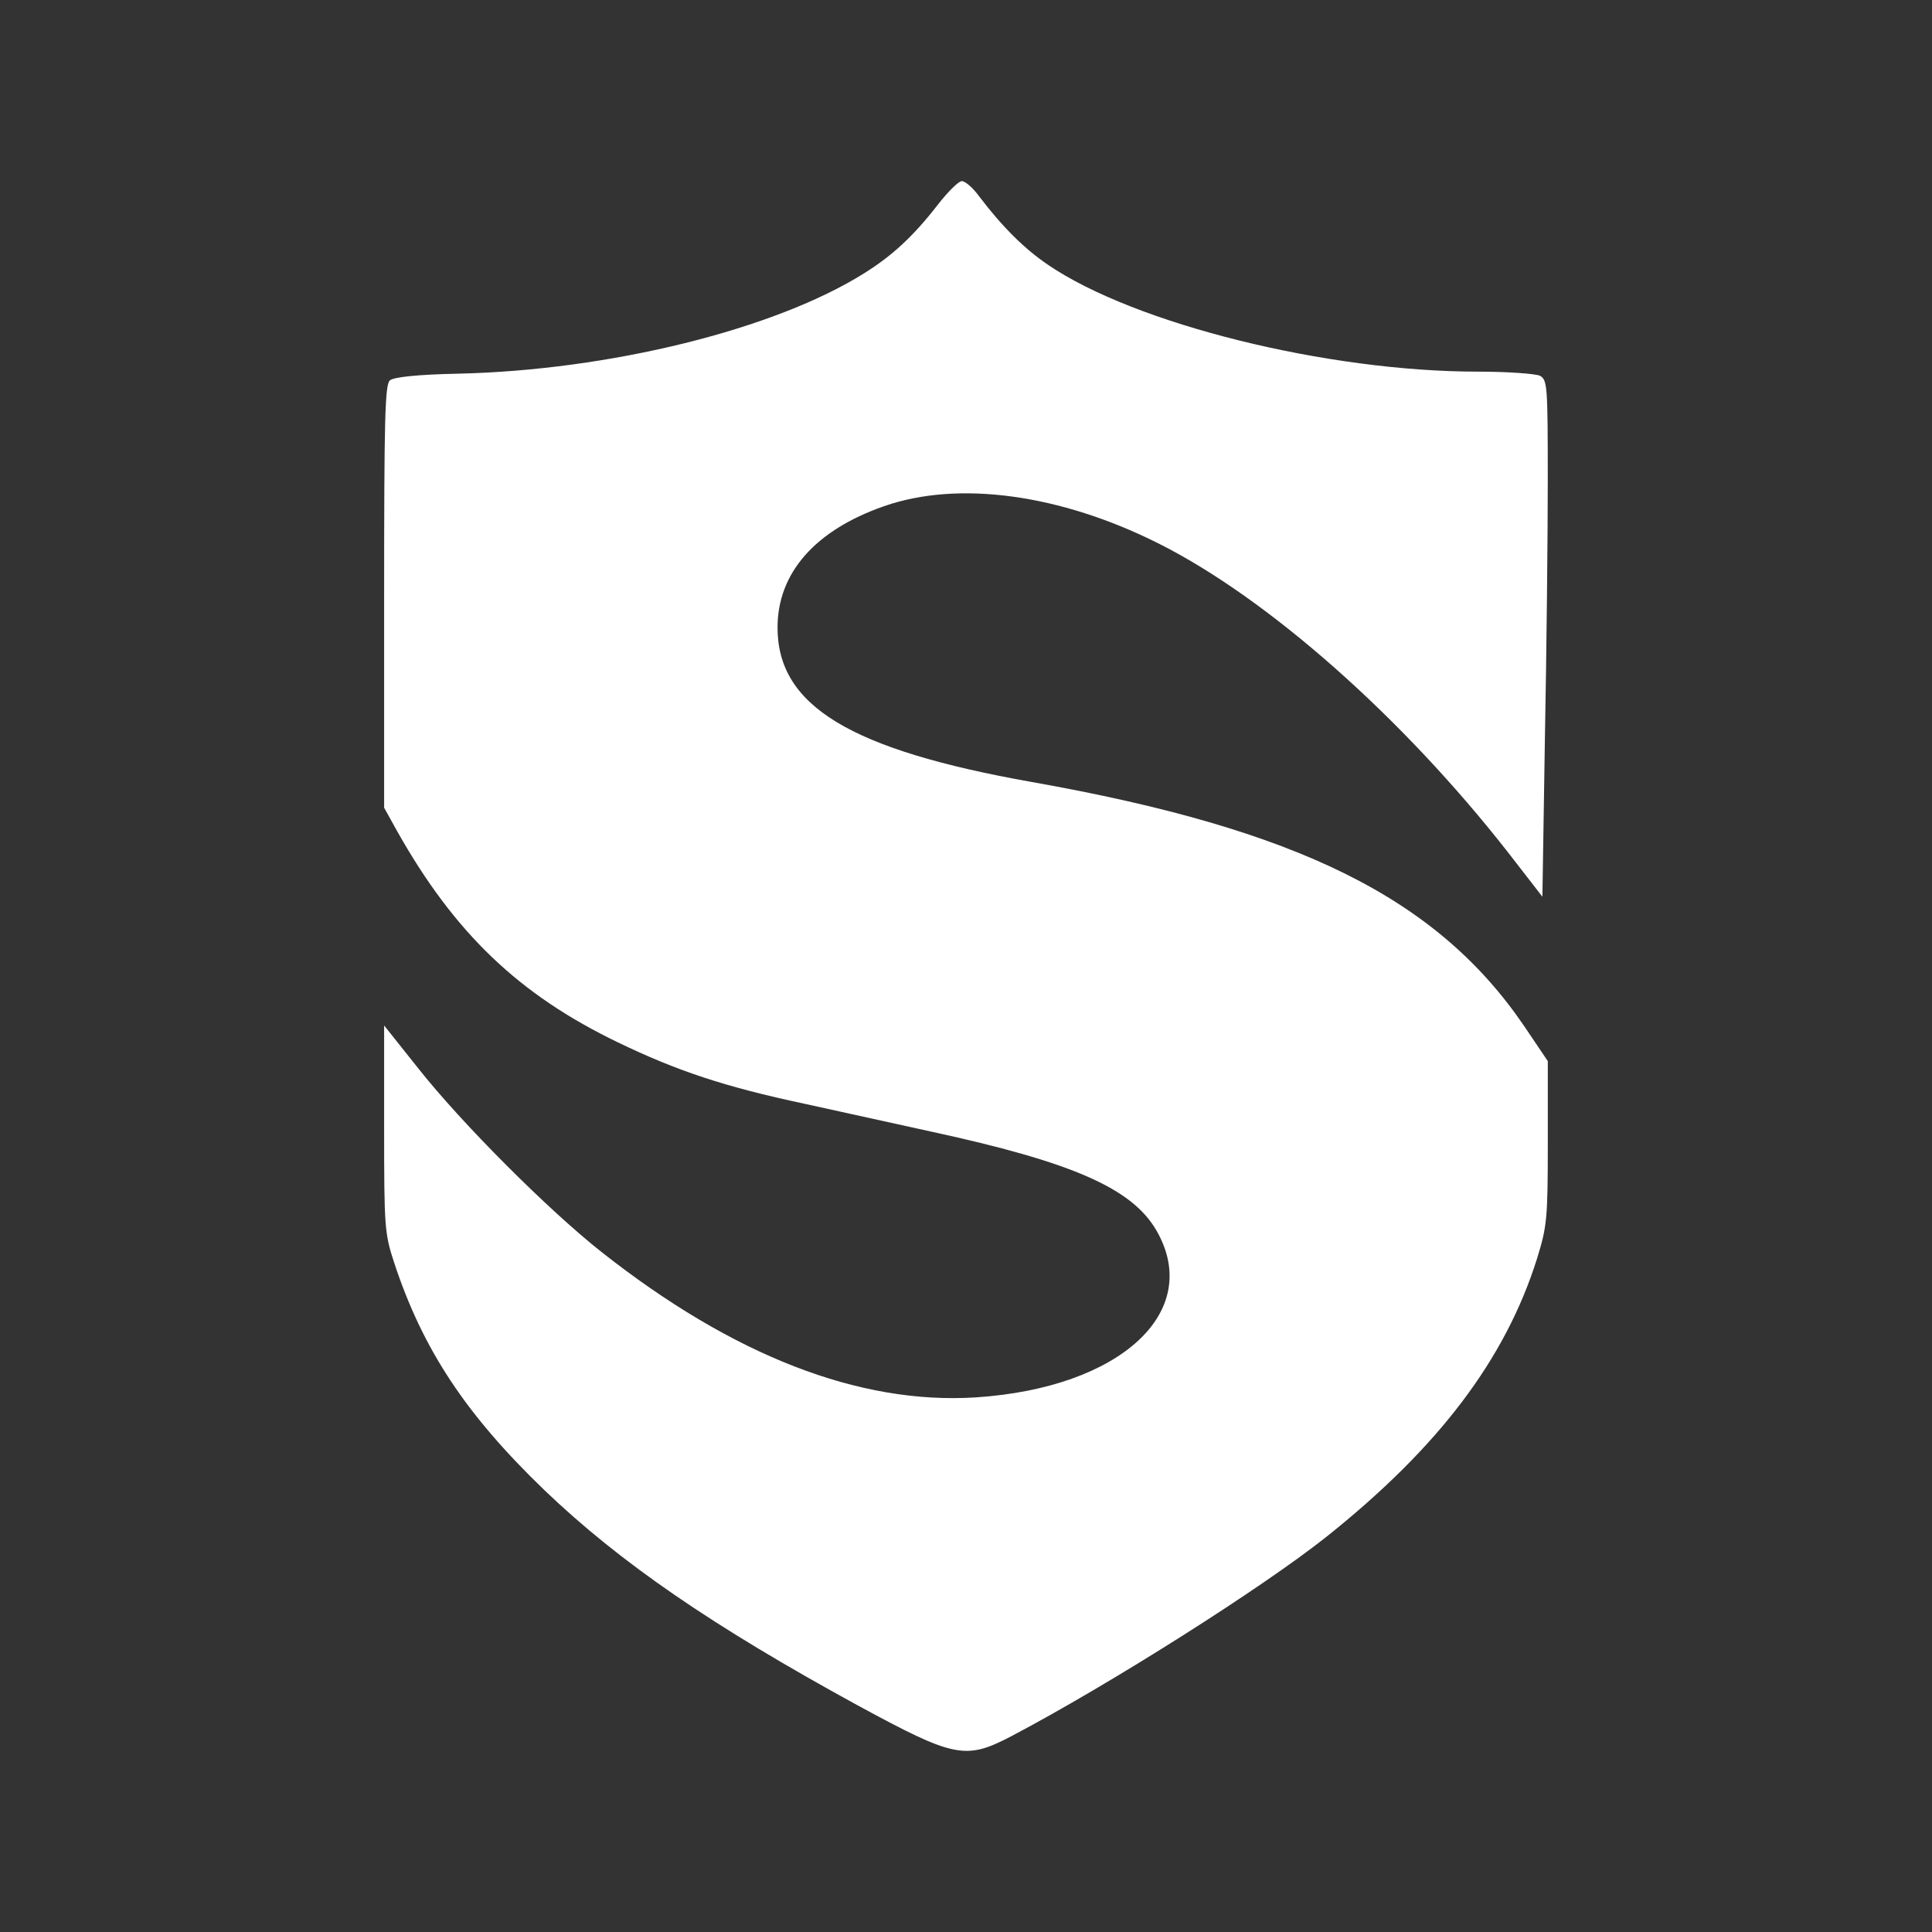 <svg xmlns="http://www.w3.org/2000/svg" width="64" height="64" fill="none"><rect width="100%" height="100%" fill="#333333" stroke="none"/><path fill="#fff" d="M32.438 6.508c.782 1.028 1.509 1.742 2.277 2.263 2.88 1.962 9.246 3.54 14.24 3.54.987 0 1.906.068 2.057.136.247.138.26.33.26 3.471 0 1.825-.04 5.68-.095 8.547l-.083 5.24-1.138-1.468c-3.485-4.458-7.943-8.41-11.578-10.234-3.251-1.632-6.626-2.098-9.095-1.234-2.277.795-3.526 2.208-3.526 4.02 0 2.592 2.4 4.046 8.423 5.116 8.82 1.564 13.43 3.841 16.325 8.107l.768 1.139v2.702c0 2.538-.028 2.771-.357 3.841-1.056 3.348-3.265 6.256-6.982 9.219-2.127 1.687-7.148 4.87-10.426 6.598-1.523.796-1.88.727-5.09-1.015-4.842-2.647-7.874-4.732-10.384-7.133-2.606-2.51-4.033-4.664-4.98-7.545-.315-.96-.329-1.18-.329-4.431v-3.416l1.125 1.413c1.44 1.825 4.321 4.706 6.077 6.091 4.349 3.43 8.533 5.062 12.401 4.815 4.801-.316 7.531-2.84 5.981-5.528-.81-1.4-2.784-2.264-7.476-3.279-1.248-.274-3.128-.686-4.184-.92-2.648-.562-4.239-1.096-6.173-2.03-3.279-1.577-5.419-3.62-7.326-7.01l-.425-.767v-6.997c0-5.912.027-7.023.192-7.16.137-.11.933-.193 2.236-.22 5.035-.11 10.522-1.468 13.485-3.334.92-.576 1.619-1.22 2.428-2.263.33-.425.686-.782.796-.782.11 0 .37.22.576.508Z"/></svg>